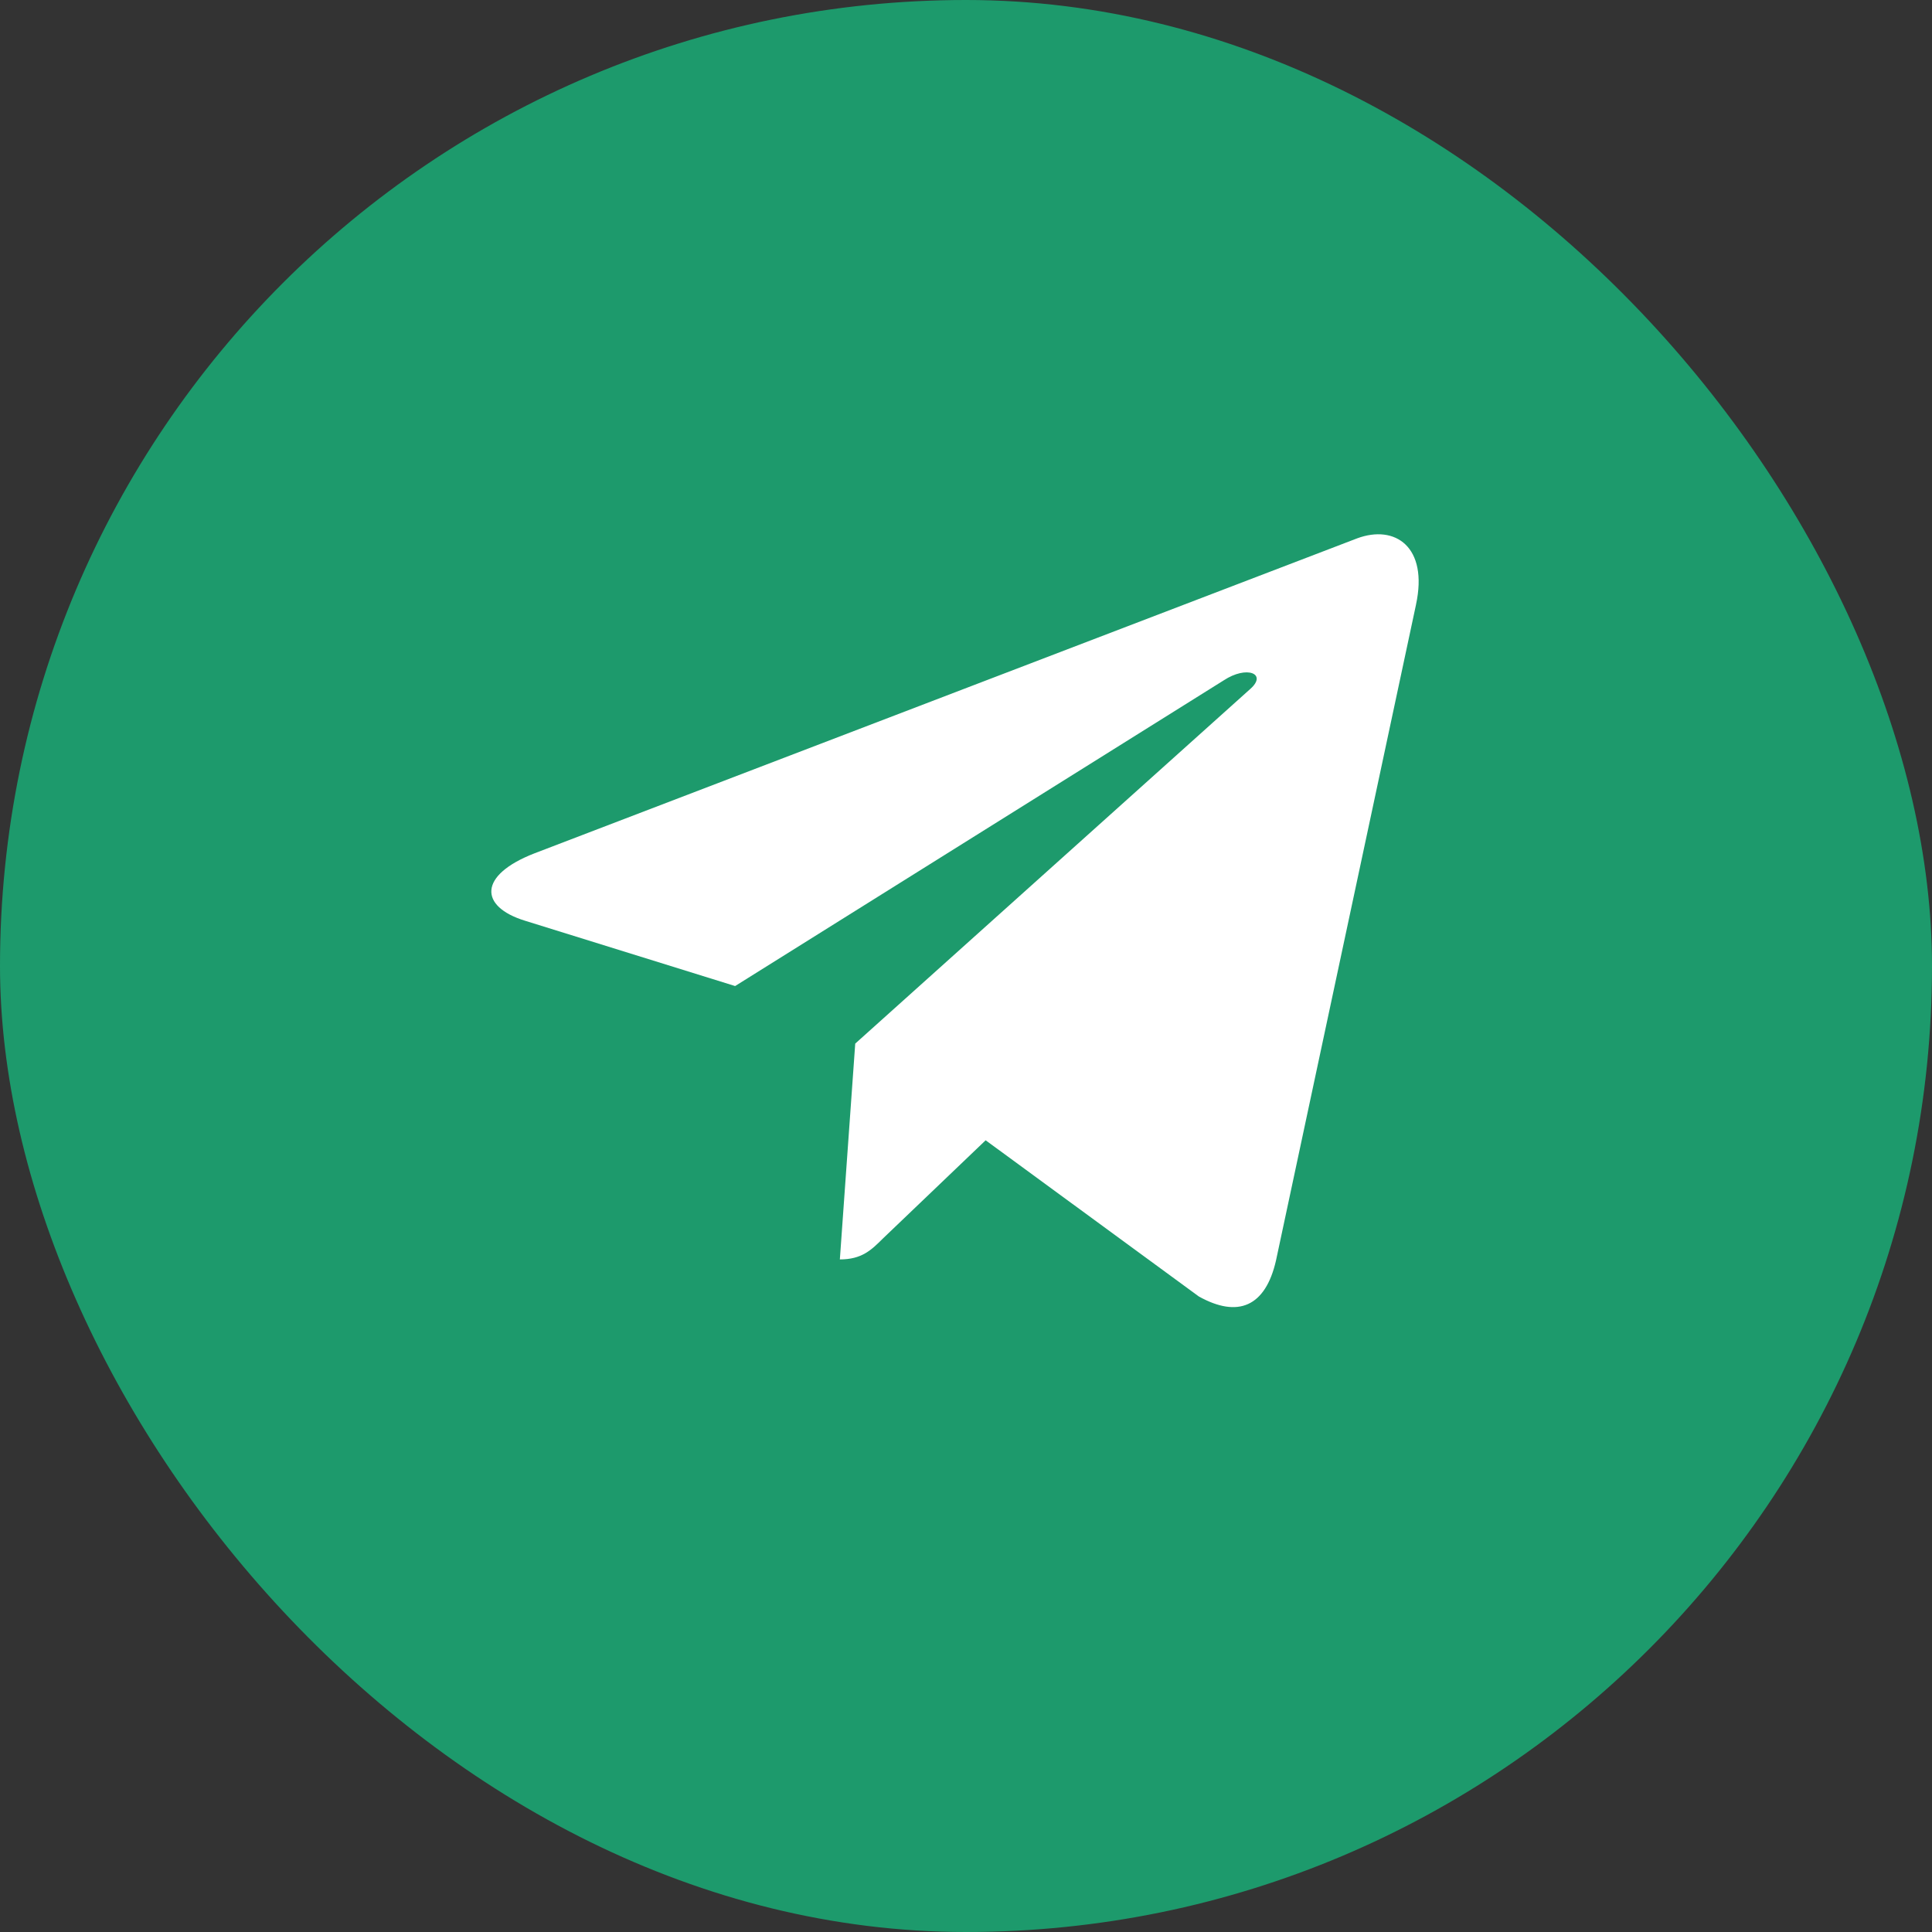 <?xml version="1.0" encoding="UTF-8"?> <svg xmlns="http://www.w3.org/2000/svg" width="24" height="24" viewBox="0 0 24 24" fill="none"><rect x="0" y="0" width="24" height="24" fill="#333333" stroke="none"/><rect width="24" height="24" rx="12" fill="#1D9A6C"></rect><path d="M10.624 12.964L10.433 15.645C10.706 15.645 10.824 15.528 10.966 15.387L12.244 14.165L14.892 16.105C15.378 16.376 15.72 16.233 15.851 15.658L17.59 7.512L17.59 7.511C17.745 6.793 17.331 6.512 16.858 6.688L6.638 10.601C5.941 10.872 5.951 11.261 6.52 11.437L9.132 12.249L15.201 8.452C15.487 8.263 15.746 8.368 15.533 8.557L10.624 12.964Z" fill="white"></path></svg> 
